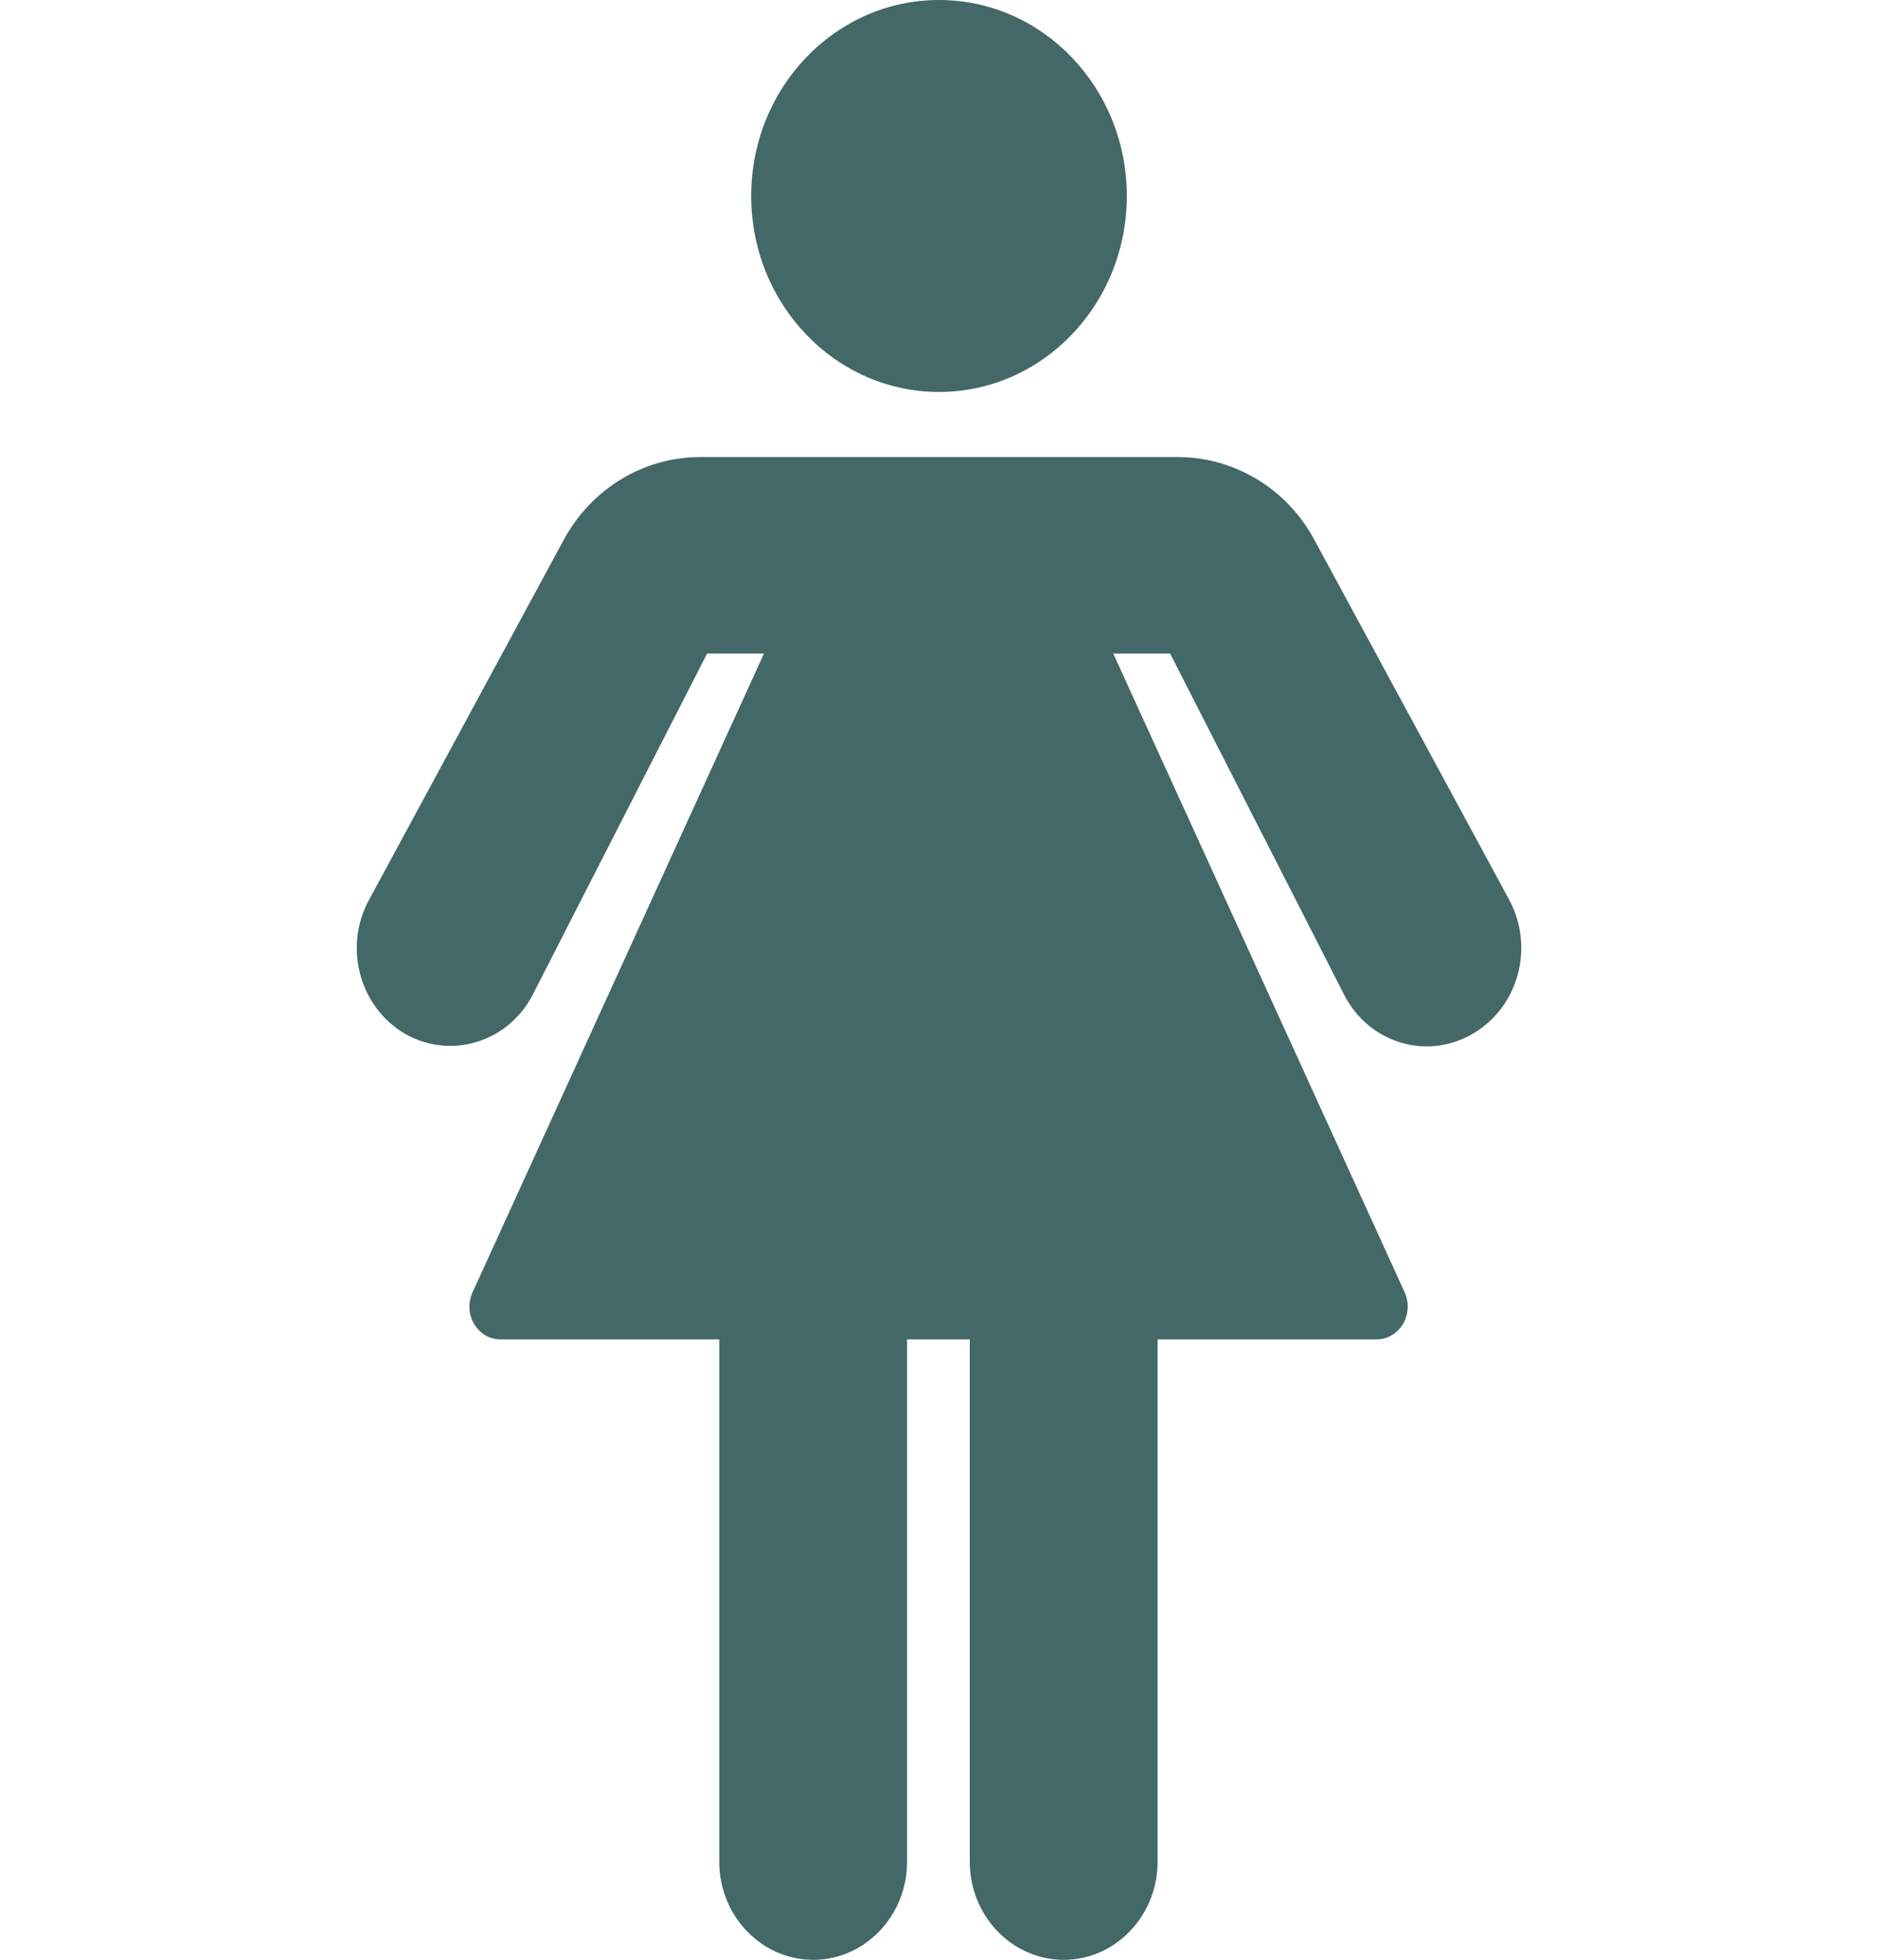 <svg width="46" height="48" viewBox="0 0 46 48" fill="none" xmlns="http://www.w3.org/2000/svg">
<path d="M23 9.6C25.541 9.6 27.6 7.451 27.6 4.8C27.6 2.149 25.541 0 23 0C20.46 0 18.4 2.149 18.4 4.8C18.4 7.451 20.46 9.6 23 9.6Z" fill="#436867"/>
<path d="M36.979 22.061L32.199 13.23C31.526 11.973 30.25 11.205 28.875 11.195H17.124C15.74 11.205 14.473 11.983 13.799 13.239L9.038 22.042C8.409 23.195 8.804 24.658 9.909 25.314C11.014 25.952 12.407 25.548 13.027 24.405L17.321 16.005H18.714L11.571 31.661C11.392 32.064 11.553 32.533 11.931 32.73C12.03 32.777 12.146 32.805 12.254 32.805H17.618V45.602C17.618 46.923 18.651 48.002 19.918 48.002C21.185 48.002 22.218 46.923 22.218 45.602V32.805H23.754V45.602C23.754 46.923 24.787 48.002 26.054 48.002C27.321 48.002 28.354 46.923 28.354 45.602V32.805H33.718C34.14 32.805 34.481 32.448 34.481 31.998C34.481 31.877 34.455 31.764 34.41 31.661L27.267 16.005H28.66L32.954 24.423C33.583 25.577 34.994 25.97 36.099 25.305C37.195 24.648 37.581 23.214 36.979 22.061Z" fill="#436867"/>
</svg>
